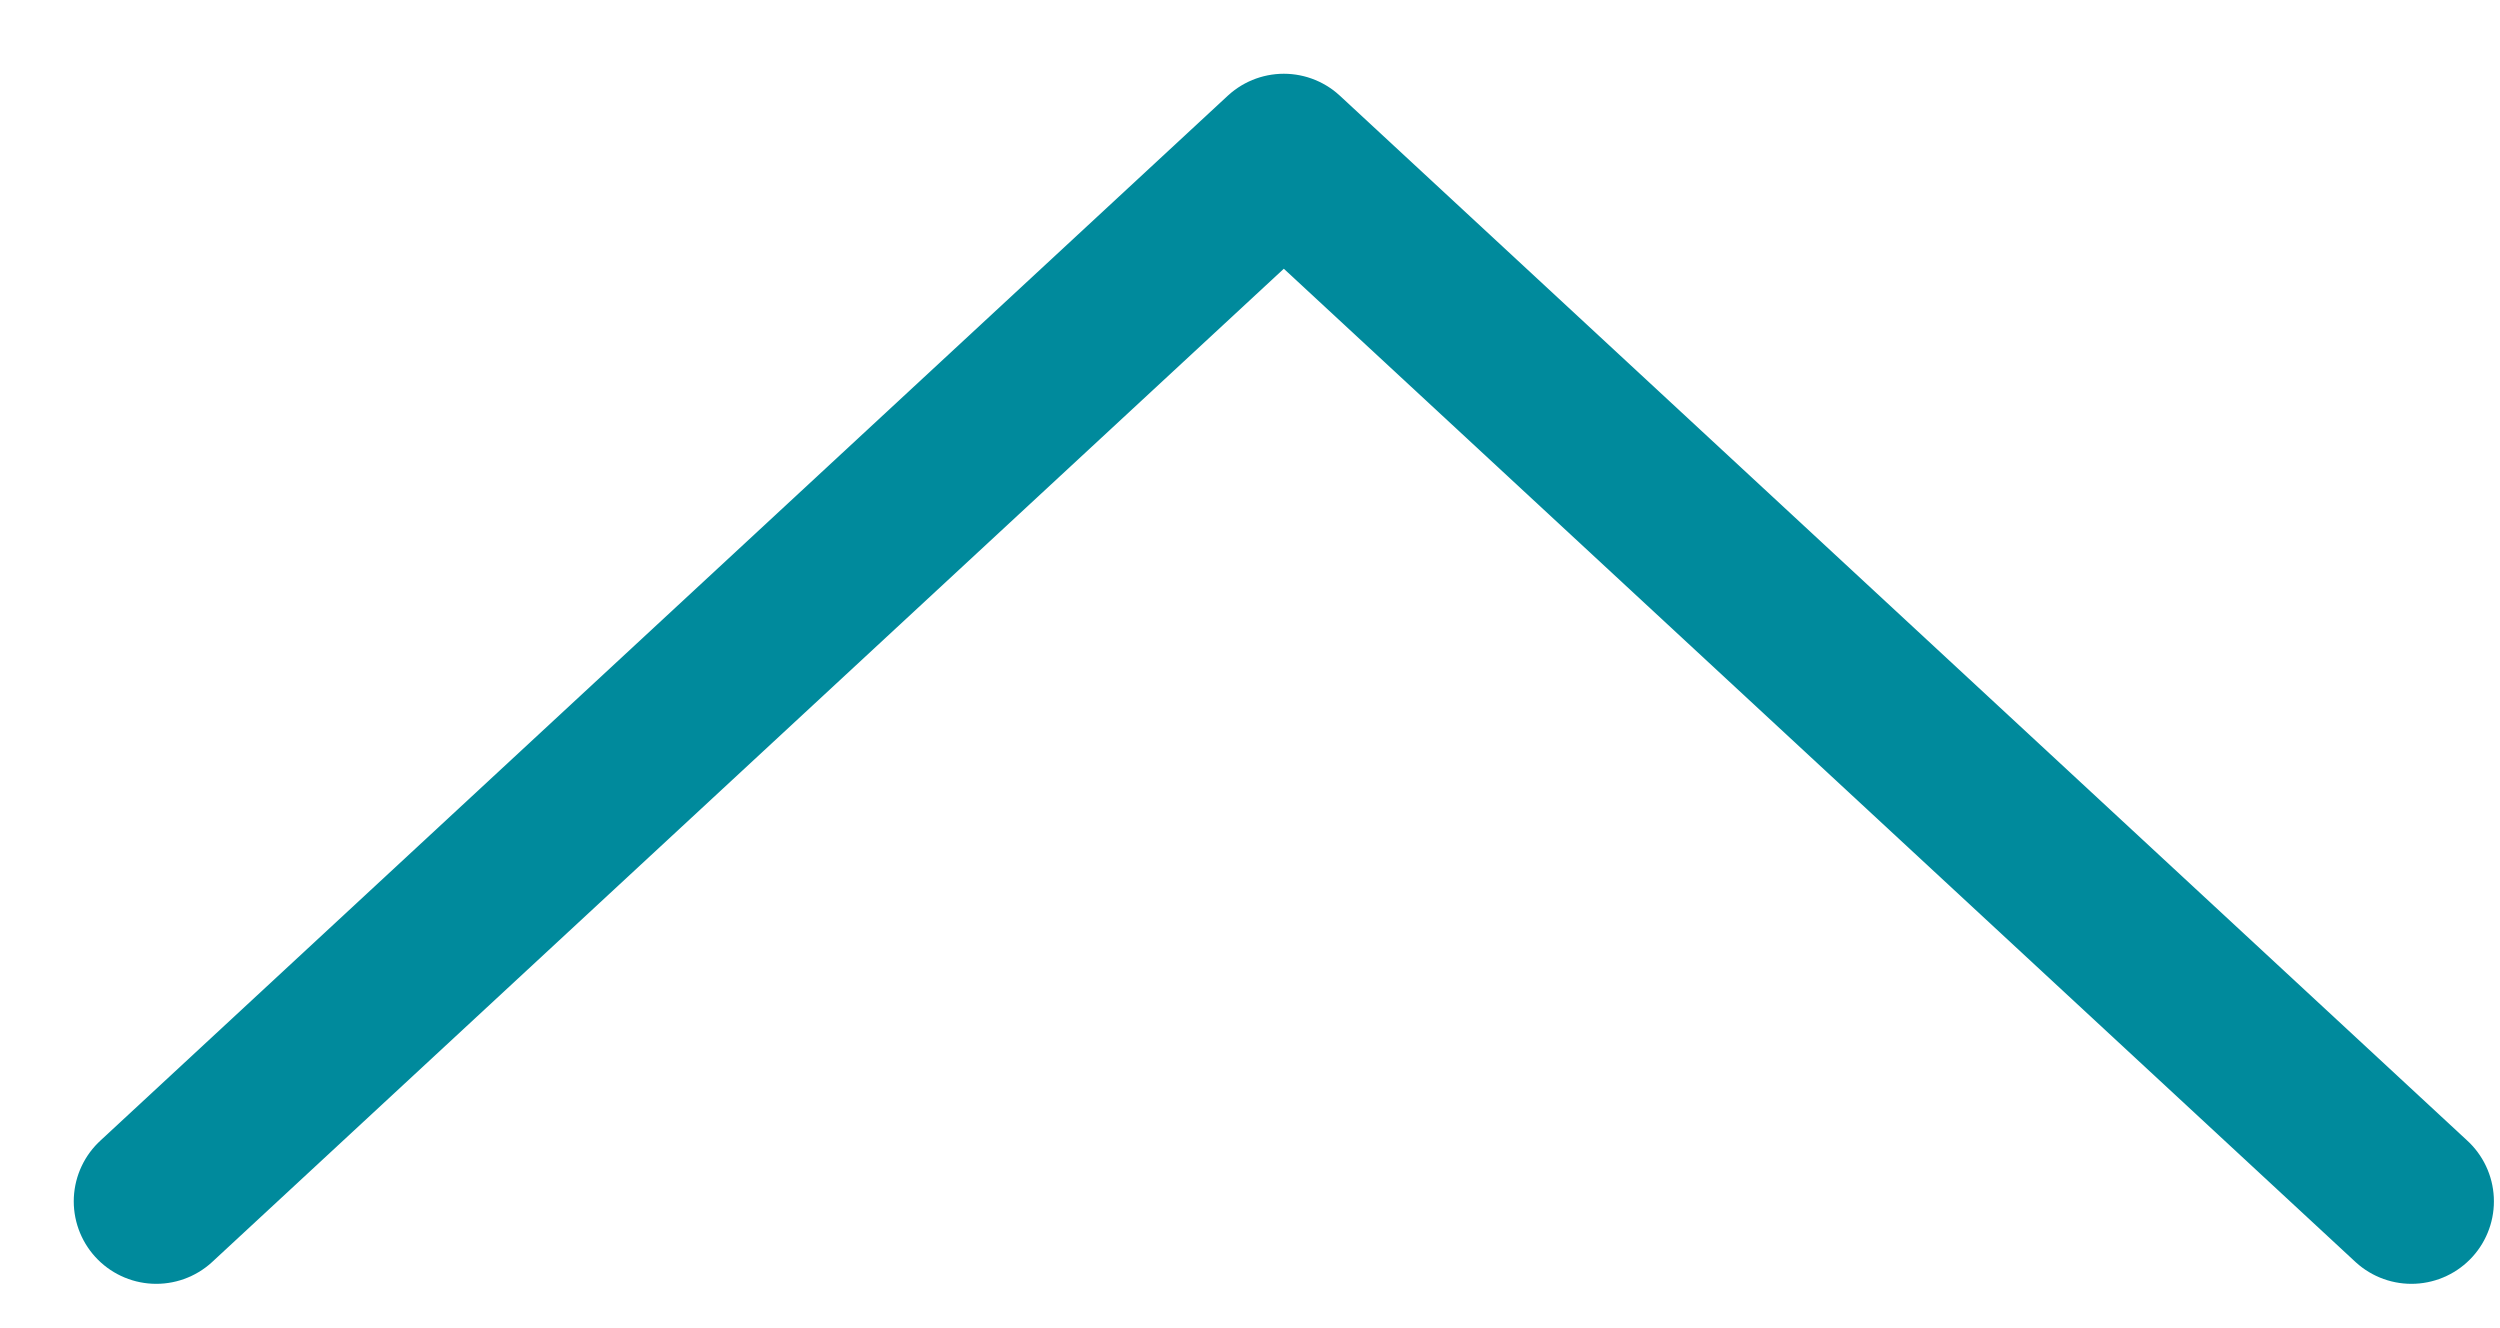<svg width="32" height="17" viewBox="0 0 32 17" fill="none" xmlns="http://www.w3.org/2000/svg">
<path d="M2 15.377L16.433 2L30.866 15.377" stroke="#008A9C" stroke-width="2.112" stroke-linecap="round" stroke-linejoin="round"/>
</svg>
